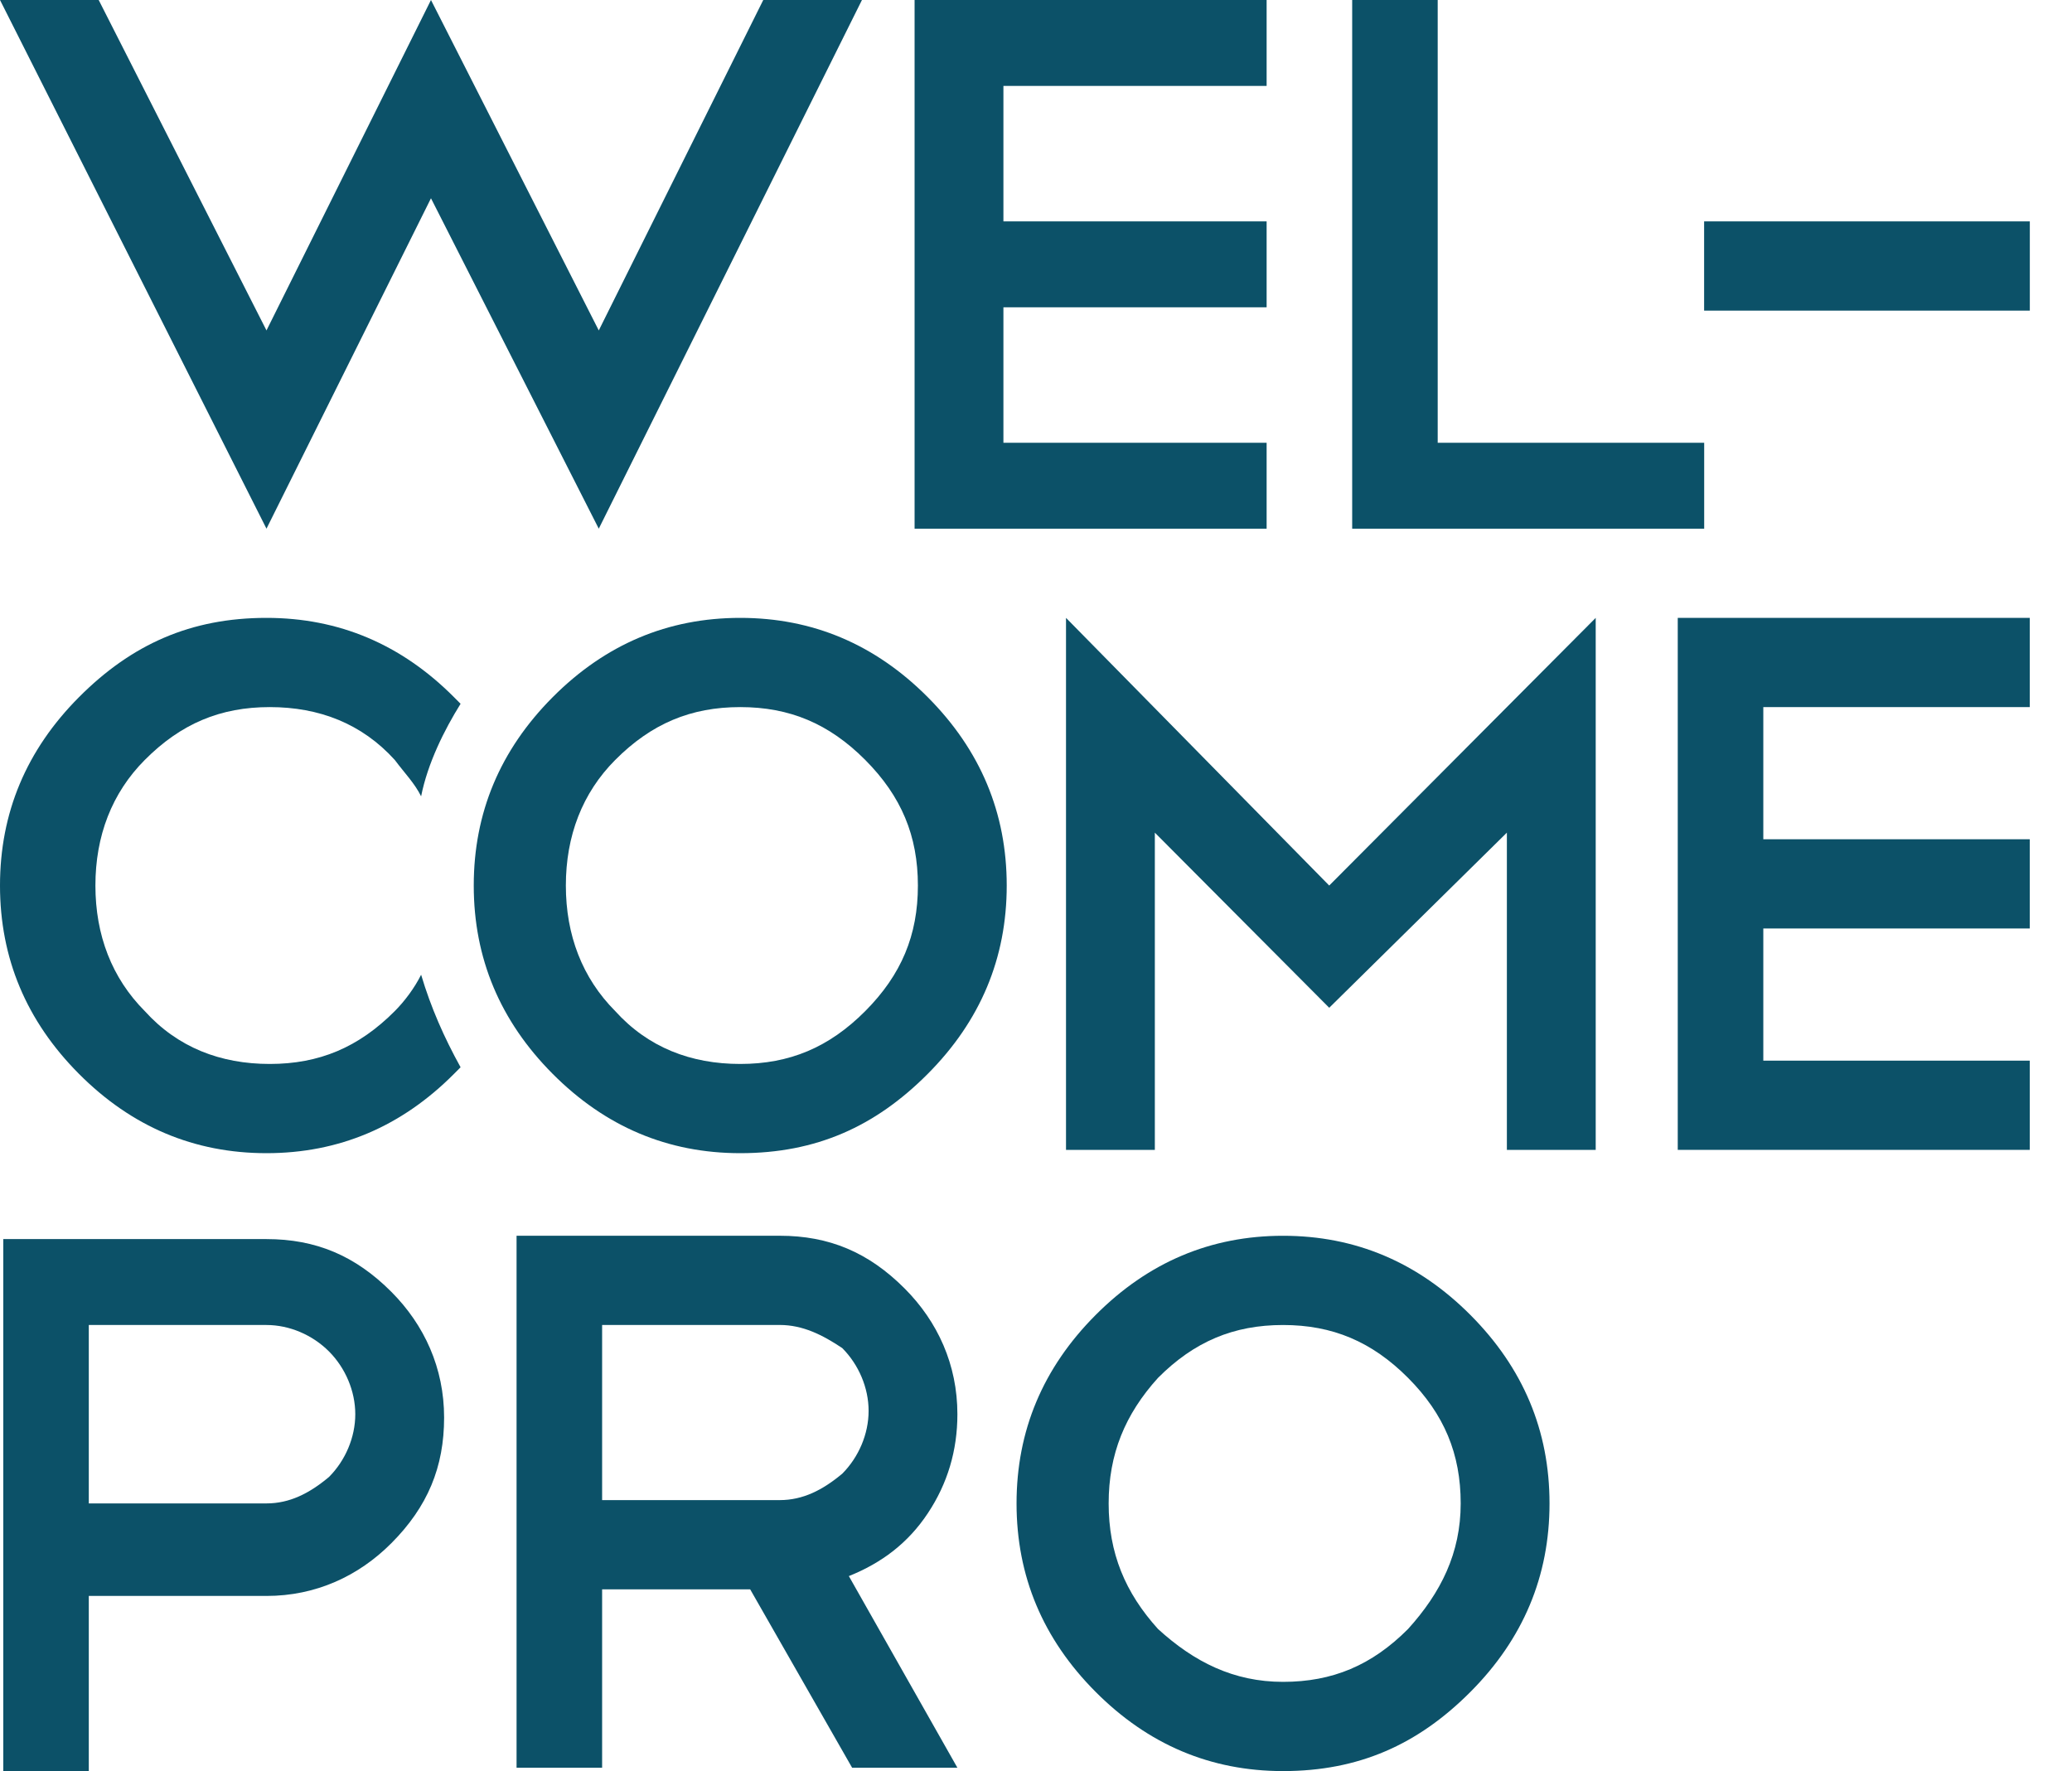<?xml version="1.0" encoding="UTF-8"?> <svg xmlns="http://www.w3.org/2000/svg" width="62" height="53" viewBox="0 0 62 53" fill="none"><path d="M40.461 0H43.02V13.25H50.994V15.821H40.461V0Z" fill="#0C5168"></path><path d="M37.901 0V2.571H30.025V6.625H37.901V9.196H30.025V13.25H37.901V15.821H27.367V0H37.901Z" fill="#0C5168"></path><path d="M2.953 0L7.974 9.888L12.896 0L17.917 9.888L22.839 0H25.792L17.917 15.821L12.896 5.933L7.974 15.821L0 0H2.953Z" fill="#0C5168"></path><path d="M7.974 18.49C10.14 18.49 12.01 19.281 13.585 20.863C13.684 20.962 13.684 20.962 13.782 21.061C13.29 21.852 12.798 22.841 12.601 23.83C12.404 23.434 12.109 23.138 11.813 22.742C10.829 21.654 9.549 21.16 8.072 21.16C6.596 21.16 5.414 21.654 4.332 22.742C3.347 23.731 2.855 25.016 2.855 26.5C2.855 27.983 3.347 29.268 4.332 30.257C5.316 31.345 6.596 31.839 8.072 31.839C9.549 31.839 10.73 31.345 11.813 30.257C12.109 29.96 12.404 29.565 12.601 29.169C12.896 30.158 13.29 31.048 13.782 31.938C13.684 32.037 13.684 32.037 13.585 32.136C12.01 33.718 10.14 34.509 7.974 34.509C5.808 34.509 3.938 33.718 2.363 32.136C0.788 30.554 0 28.675 0 26.5C0 24.324 0.788 22.445 2.363 20.863C3.938 19.281 5.71 18.49 7.974 18.49Z" fill="#0C5168"></path><path d="M38.392 36.981C40.558 36.981 42.428 37.773 44.003 39.355C45.578 40.937 46.366 42.815 46.366 44.991C46.366 47.166 45.578 49.045 44.003 50.627C42.428 52.209 40.656 53 38.392 53C36.226 53 34.356 52.209 32.781 50.627C31.206 49.045 30.418 47.166 30.418 44.991C30.418 42.815 31.206 40.937 32.781 39.355C34.356 37.773 36.226 36.981 38.392 36.981ZM38.392 39.651C36.915 39.651 35.734 40.146 34.651 41.233C33.667 42.321 33.174 43.508 33.174 44.991C33.174 46.474 33.667 47.66 34.651 48.748C35.734 49.737 36.915 50.33 38.392 50.33C39.869 50.33 41.05 49.836 42.133 48.748C43.117 47.66 43.708 46.474 43.708 44.991C43.708 43.508 43.216 42.321 42.133 41.233C41.05 40.146 39.869 39.651 38.392 39.651Z" fill="#0C5168"></path><path d="M25.498 52.9L22.447 47.561H18.017V52.9H15.457V36.98H23.332C24.809 36.98 25.991 37.475 27.073 38.562C28.058 39.551 28.648 40.837 28.648 42.32C28.648 43.408 28.353 44.397 27.762 45.286C27.172 46.176 26.384 46.77 25.4 47.165L28.648 52.9H25.498ZM23.332 39.65H18.017V44.891H23.332C24.022 44.891 24.612 44.594 25.203 44.1C25.695 43.605 25.991 42.913 25.991 42.221C25.991 41.529 25.695 40.837 25.203 40.342C24.612 39.947 24.022 39.65 23.332 39.65Z" fill="#0C5168"></path><path d="M2.657 47.66V53H0.098V37.08H7.973C9.45 37.08 10.631 37.575 11.714 38.662C12.698 39.651 13.289 40.936 13.289 42.42C13.289 43.903 12.797 45.089 11.714 46.177C10.73 47.166 9.45 47.759 7.973 47.759H2.657V47.66ZM2.657 39.651V44.99H7.973C8.662 44.99 9.253 44.694 9.844 44.199C10.336 43.705 10.631 43.013 10.631 42.321C10.631 41.629 10.336 40.936 9.844 40.442C9.351 39.948 8.662 39.651 7.973 39.651H2.657Z" fill="#0C5168"></path><path d="M60.737 21.16H52.763V25.115H60.737V27.785H52.763V31.74H60.737V34.41H50.203V18.49H60.737V21.16Z" fill="#0C5168"></path><path d="M22.15 18.49C24.316 18.49 26.186 19.281 27.761 20.863C29.336 22.445 30.124 24.324 30.124 26.5C30.124 28.675 29.336 30.554 27.761 32.136C26.186 33.718 24.414 34.509 22.15 34.509C19.984 34.509 18.113 33.718 16.538 32.136C14.963 30.554 14.176 28.675 14.176 26.5C14.176 24.324 14.963 22.445 16.538 20.863C18.113 19.281 19.984 18.49 22.15 18.49ZM22.15 21.16C20.673 21.16 19.492 21.654 18.409 22.742C17.424 23.731 16.932 25.016 16.932 26.5C16.932 27.983 17.424 29.268 18.409 30.257C19.393 31.345 20.673 31.839 22.15 31.839C23.626 31.839 24.808 31.345 25.891 30.257C26.974 29.169 27.466 27.983 27.466 26.5C27.466 25.016 26.974 23.83 25.891 22.742C24.808 21.654 23.626 21.16 22.15 21.16Z" fill="#0C5168"></path><path d="M60.738 6.625H50.992V9.295H60.738V6.625Z" fill="#0C5168"></path><path d="M34.556 24.917V34.41H31.898V18.49L39.774 26.5L47.748 18.49V34.41H45.09V24.917L39.774 30.158L34.556 24.917Z" fill="#0C5168"></path></svg> 